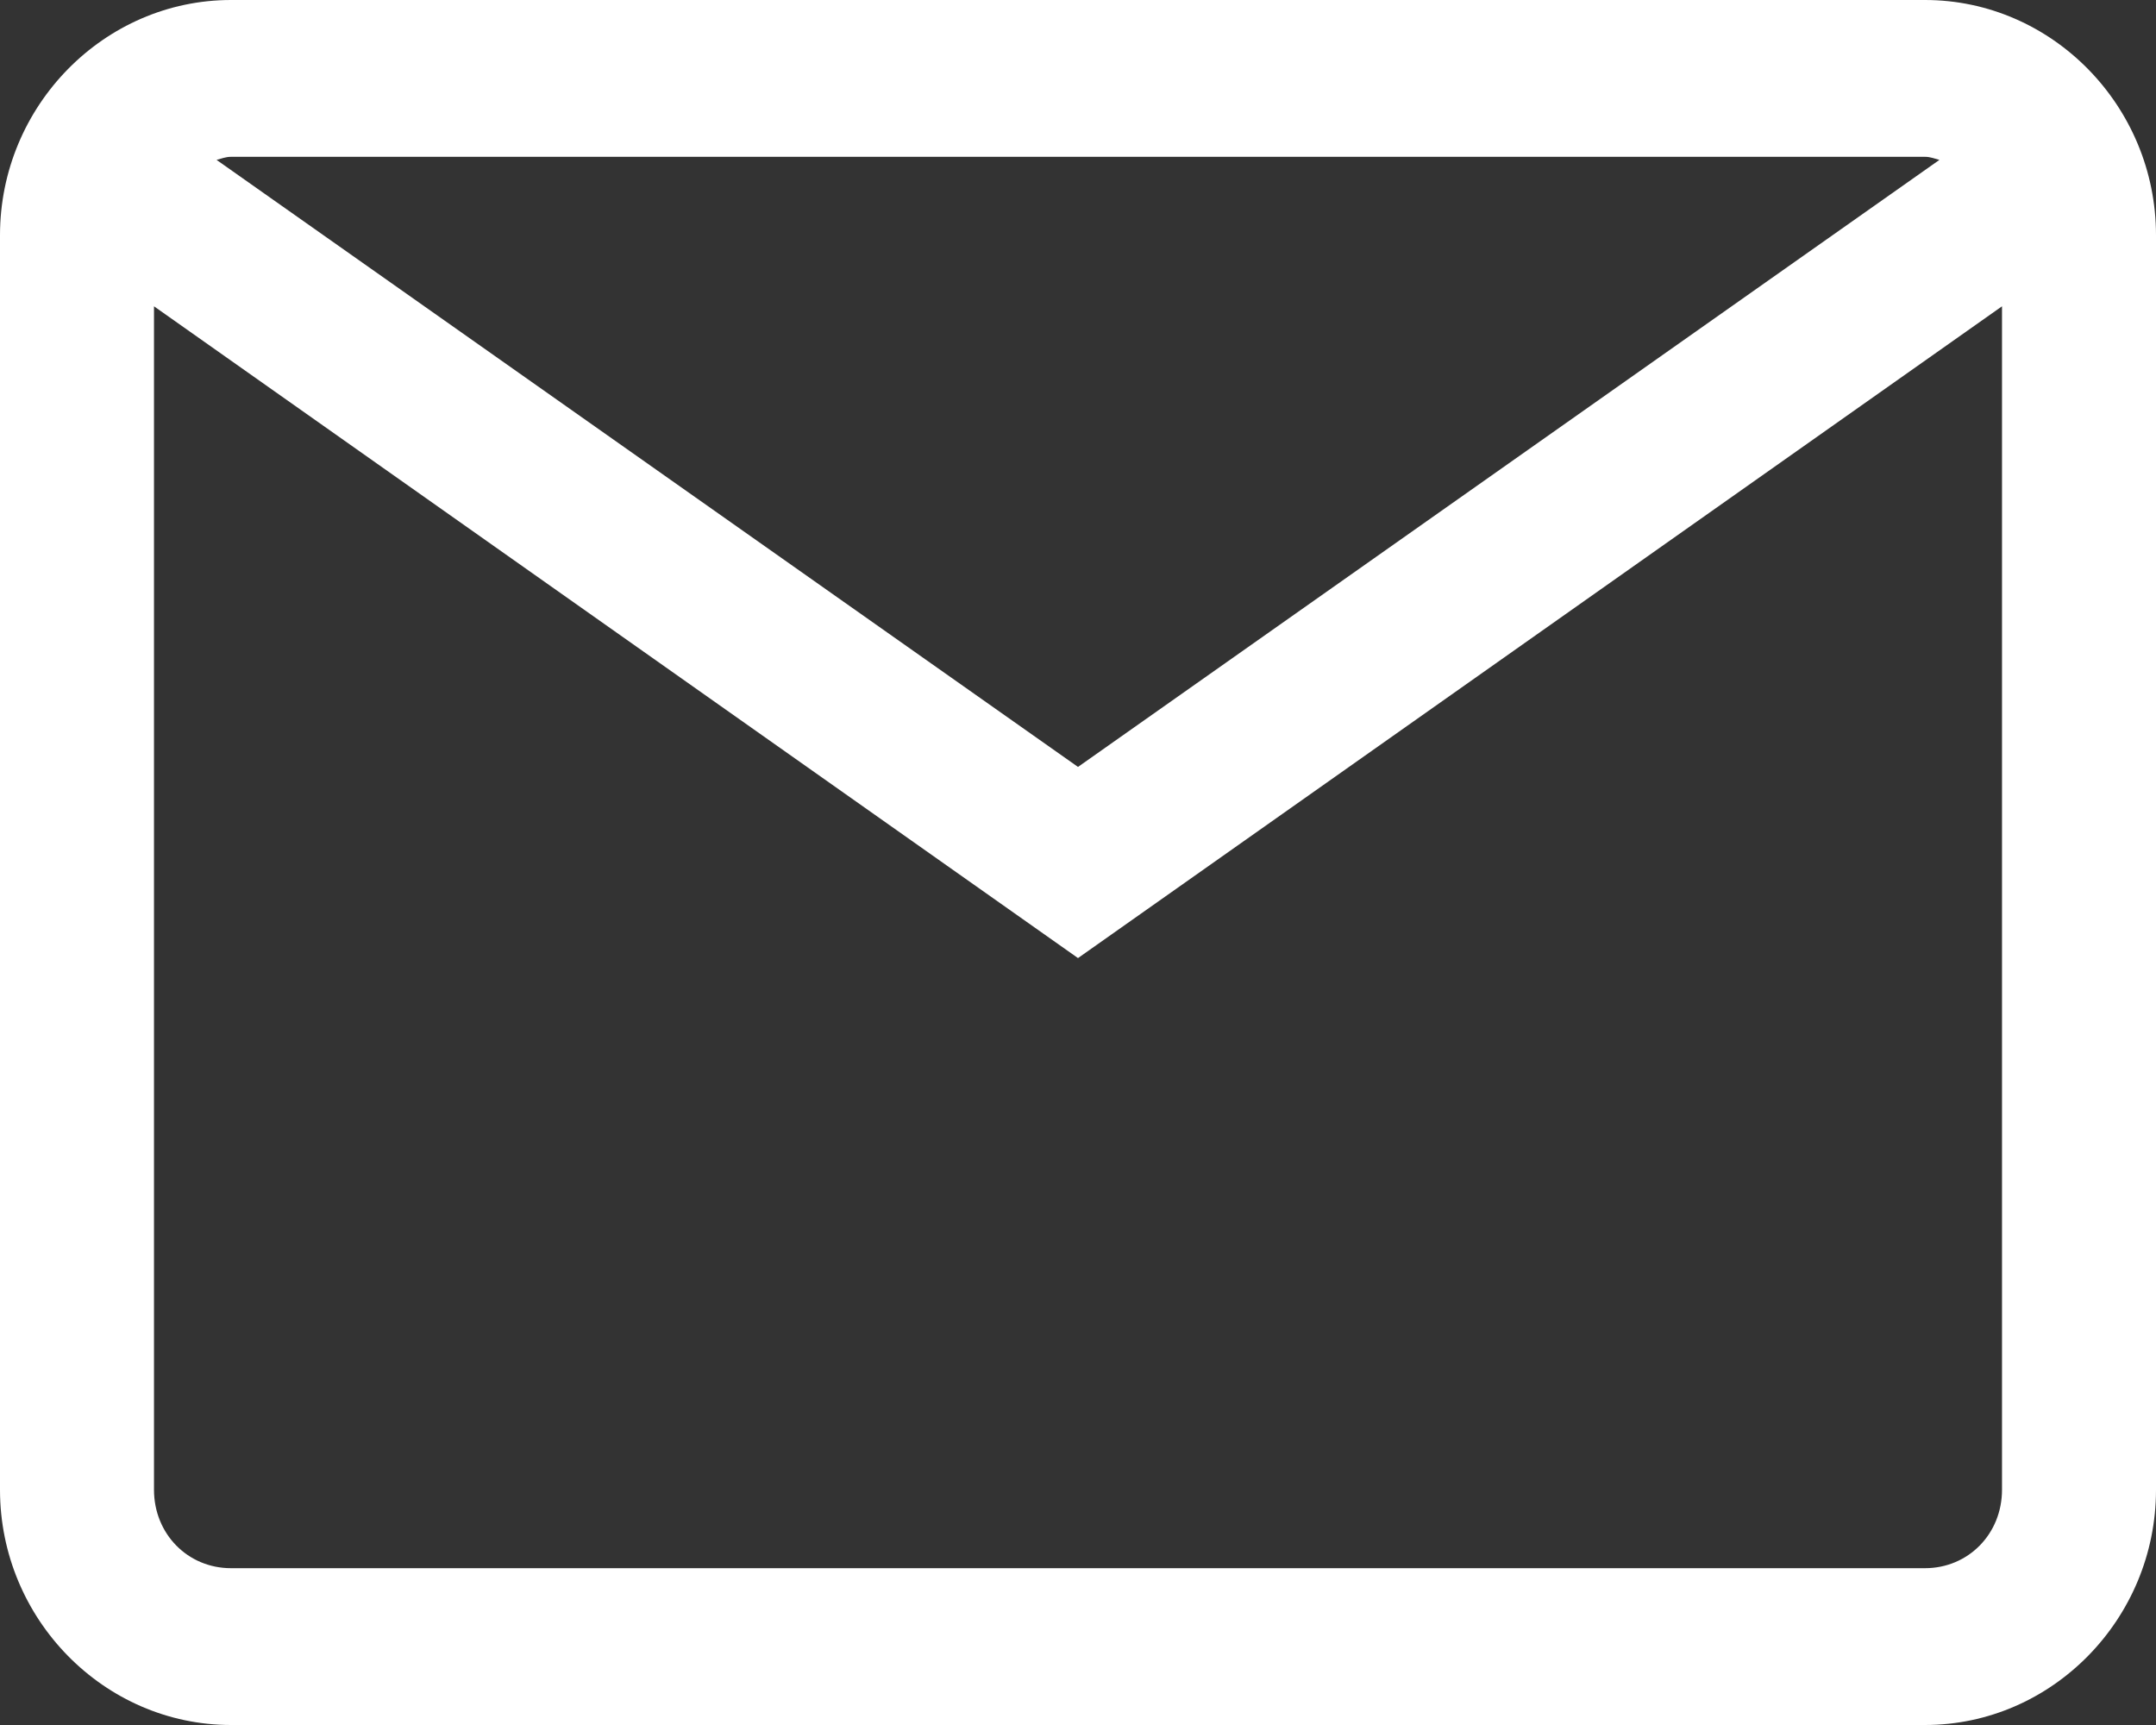 <svg width="40" height="32" viewBox="0 0 40 32" fill="none" xmlns="http://www.w3.org/2000/svg">
<rect x="0" y="0" width="40" height="32" fill="#333333" stroke="none"/>
<path d="M4.286 0C1.931 0 0 1.966 0 4.364V27.636C0 30.034 1.931 32 4.286 32H35.714C38.069 32 40 30.034 40 27.636V4.364C40 1.966 38.069 0 35.714 0H4.286ZM4.286 2.909H35.714C35.815 2.909 35.893 2.943 35.982 2.966L20 14.227L4.018 2.966C4.107 2.943 4.185 2.909 4.286 2.909ZM2.857 5.682L20 17.773L37.143 5.682V27.636C37.143 28.454 36.518 29.091 35.714 29.091H4.286C3.482 29.091 2.857 28.454 2.857 27.636V5.682Z" fill="white"/>
</svg>
